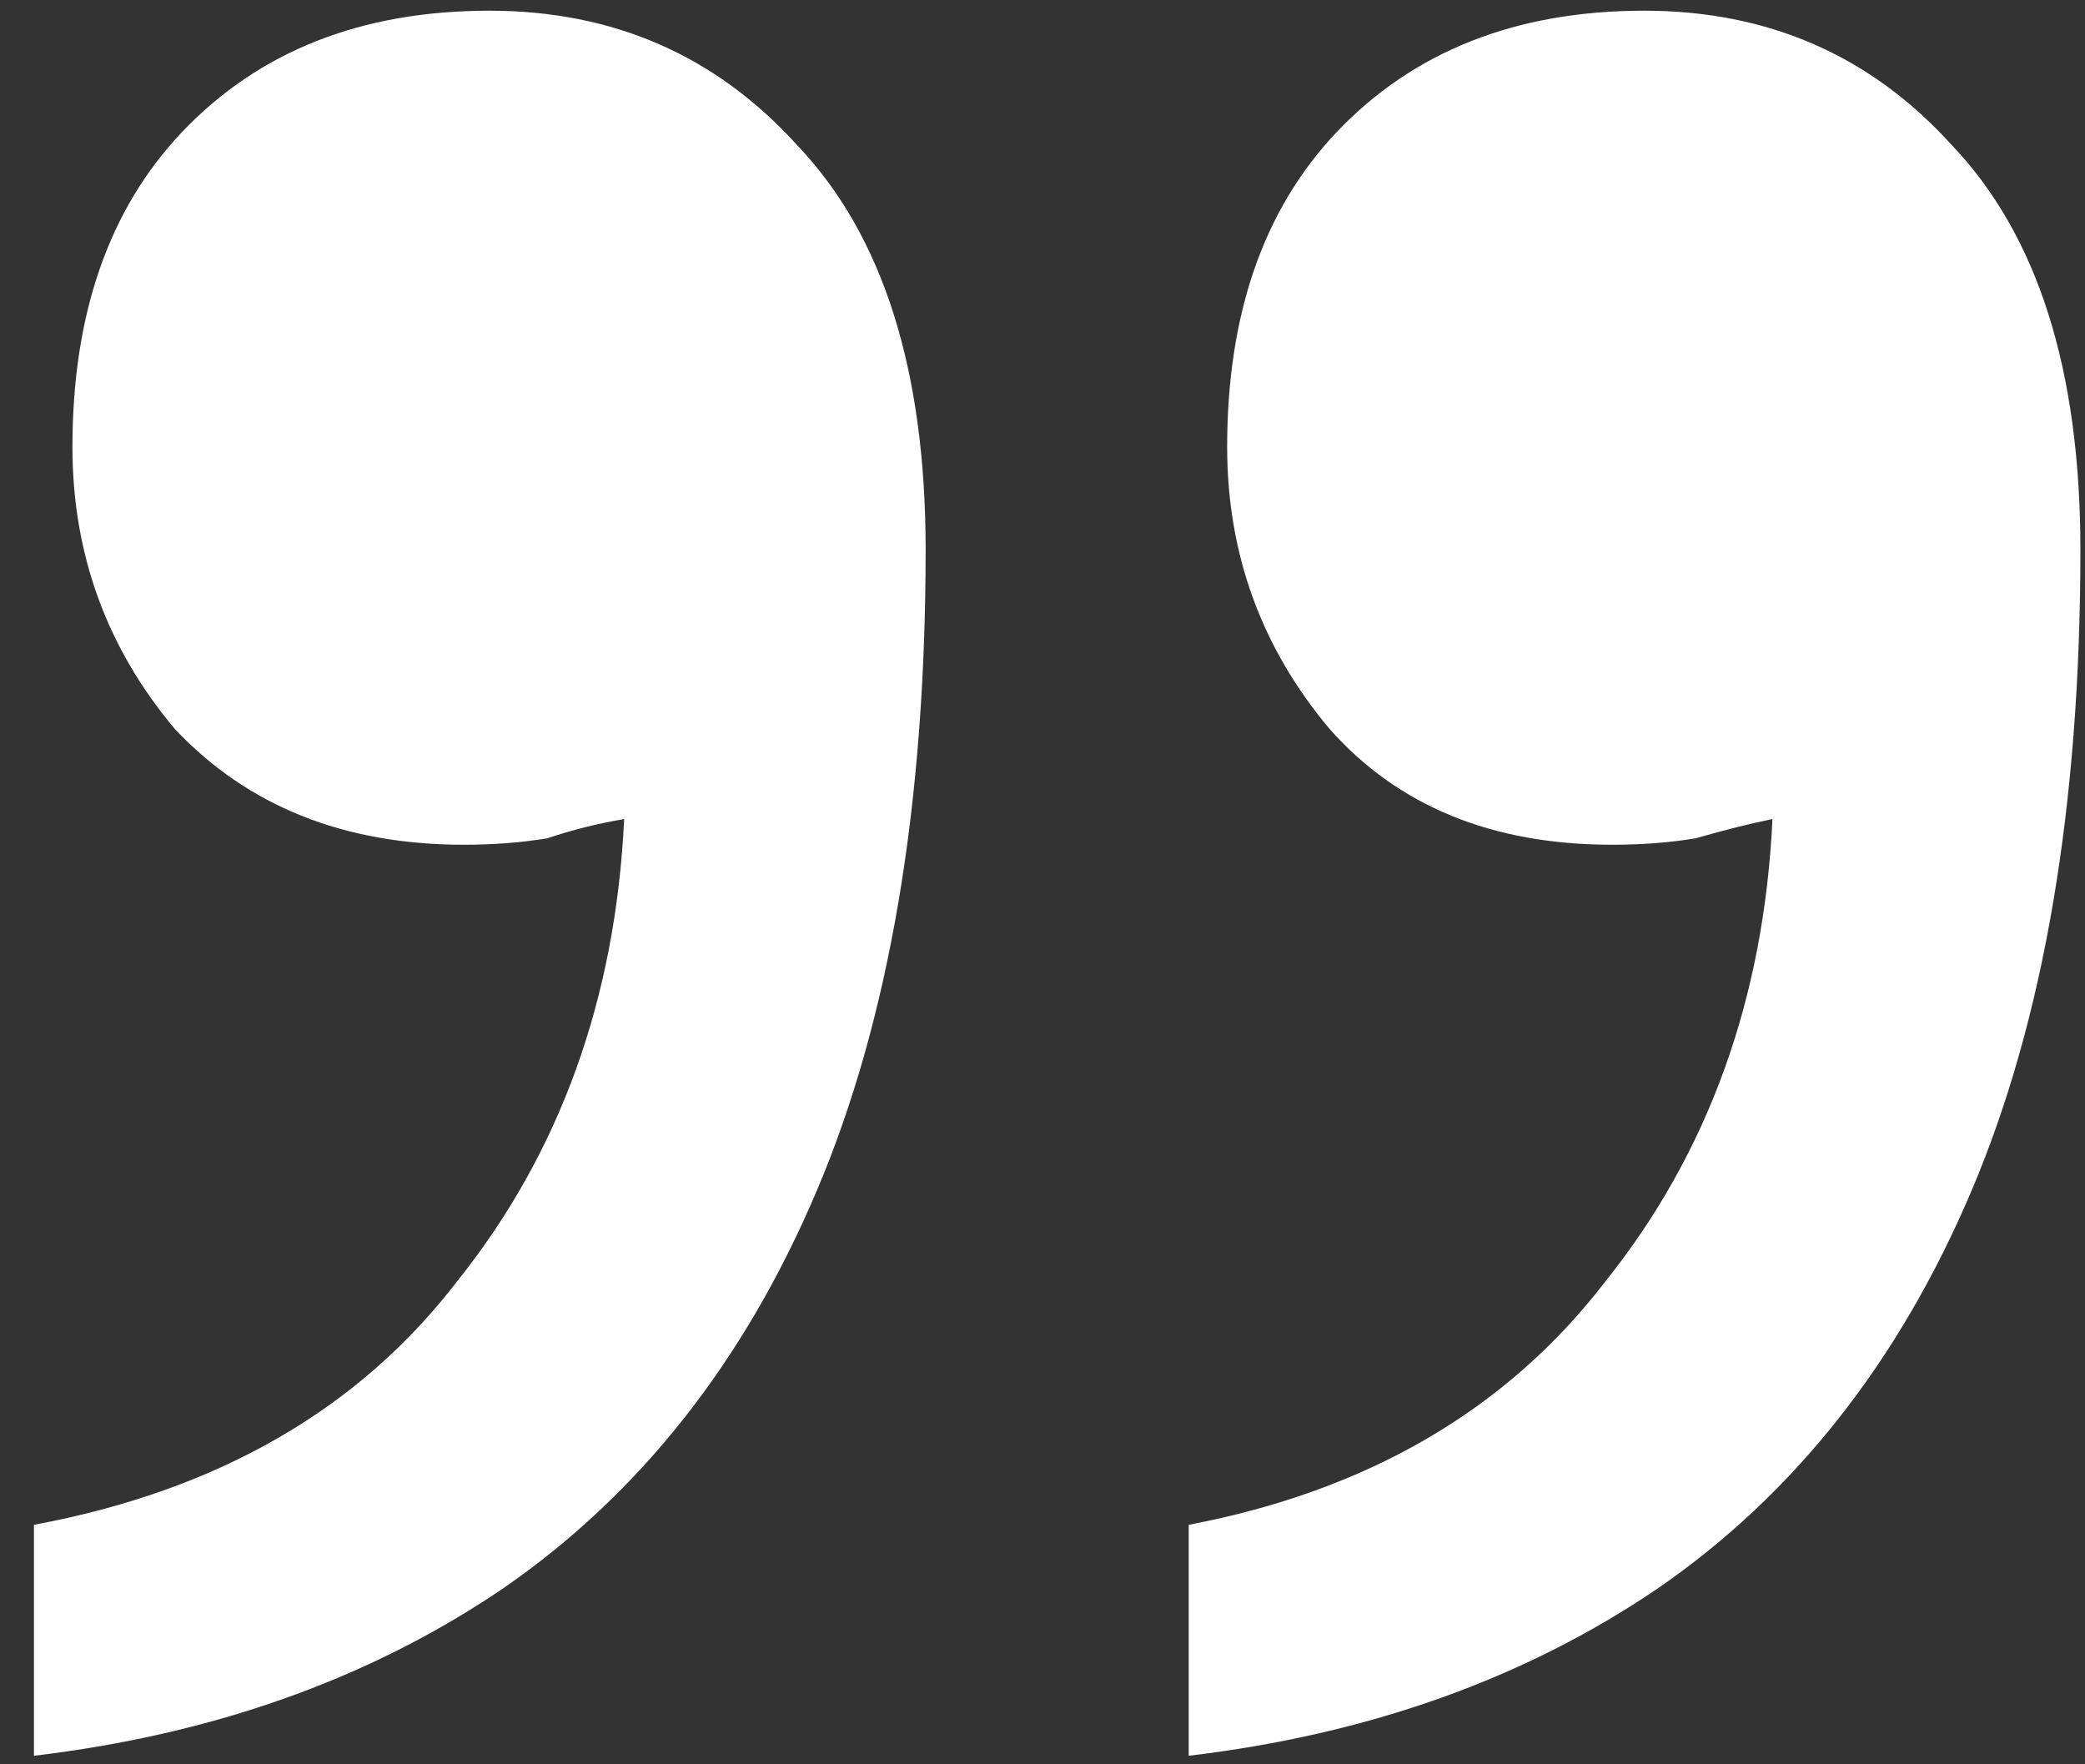 <svg width="39" height="33" viewBox="0 0 39 33" fill="none" xmlns="http://www.w3.org/2000/svg">
<rect x="0" y="0" width="39" height="33" fill="#333333" stroke="none"/>
<path d="M0.635 28.52C4.075 27.88 6.715 26.36 8.555 23.96C10.475 21.56 11.514 18.68 11.675 15.32C11.194 15.4 10.714 15.52 10.235 15.68C9.755 15.76 9.235 15.8 8.675 15.8C6.435 15.8 4.635 15.08 3.275 13.64C1.995 12.12 1.355 10.36 1.355 8.36C1.355 5.88 2.035 3.92 3.395 2.48C4.835 0.96 6.755 0.2 9.155 0.2C11.475 0.2 13.395 1.04 14.915 2.72C16.515 4.4 17.314 6.92 17.314 10.28C17.314 15.08 16.634 19.08 15.274 22.28C13.915 25.48 11.954 27.96 9.395 29.72C6.915 31.4 3.995 32.44 0.635 32.84V28.52ZM22.235 28.52C25.595 27.88 28.195 26.36 30.035 23.96C31.954 21.56 32.995 18.68 33.154 15.32C32.755 15.4 32.275 15.52 31.715 15.68C31.235 15.76 30.715 15.8 30.154 15.8C27.915 15.8 26.154 15.08 24.875 13.64C23.595 12.12 22.954 10.36 22.954 8.36C22.954 5.88 23.634 3.92 24.994 2.48C26.434 0.96 28.355 0.2 30.755 0.2C33.075 0.2 34.995 1.04 36.514 2.72C38.114 4.4 38.914 6.92 38.914 10.28C38.914 15.08 38.234 19.08 36.874 22.28C35.514 25.48 33.554 27.96 30.994 29.72C28.515 31.4 25.595 32.44 22.235 32.84V28.52Z" fill="white"/>
</svg>
